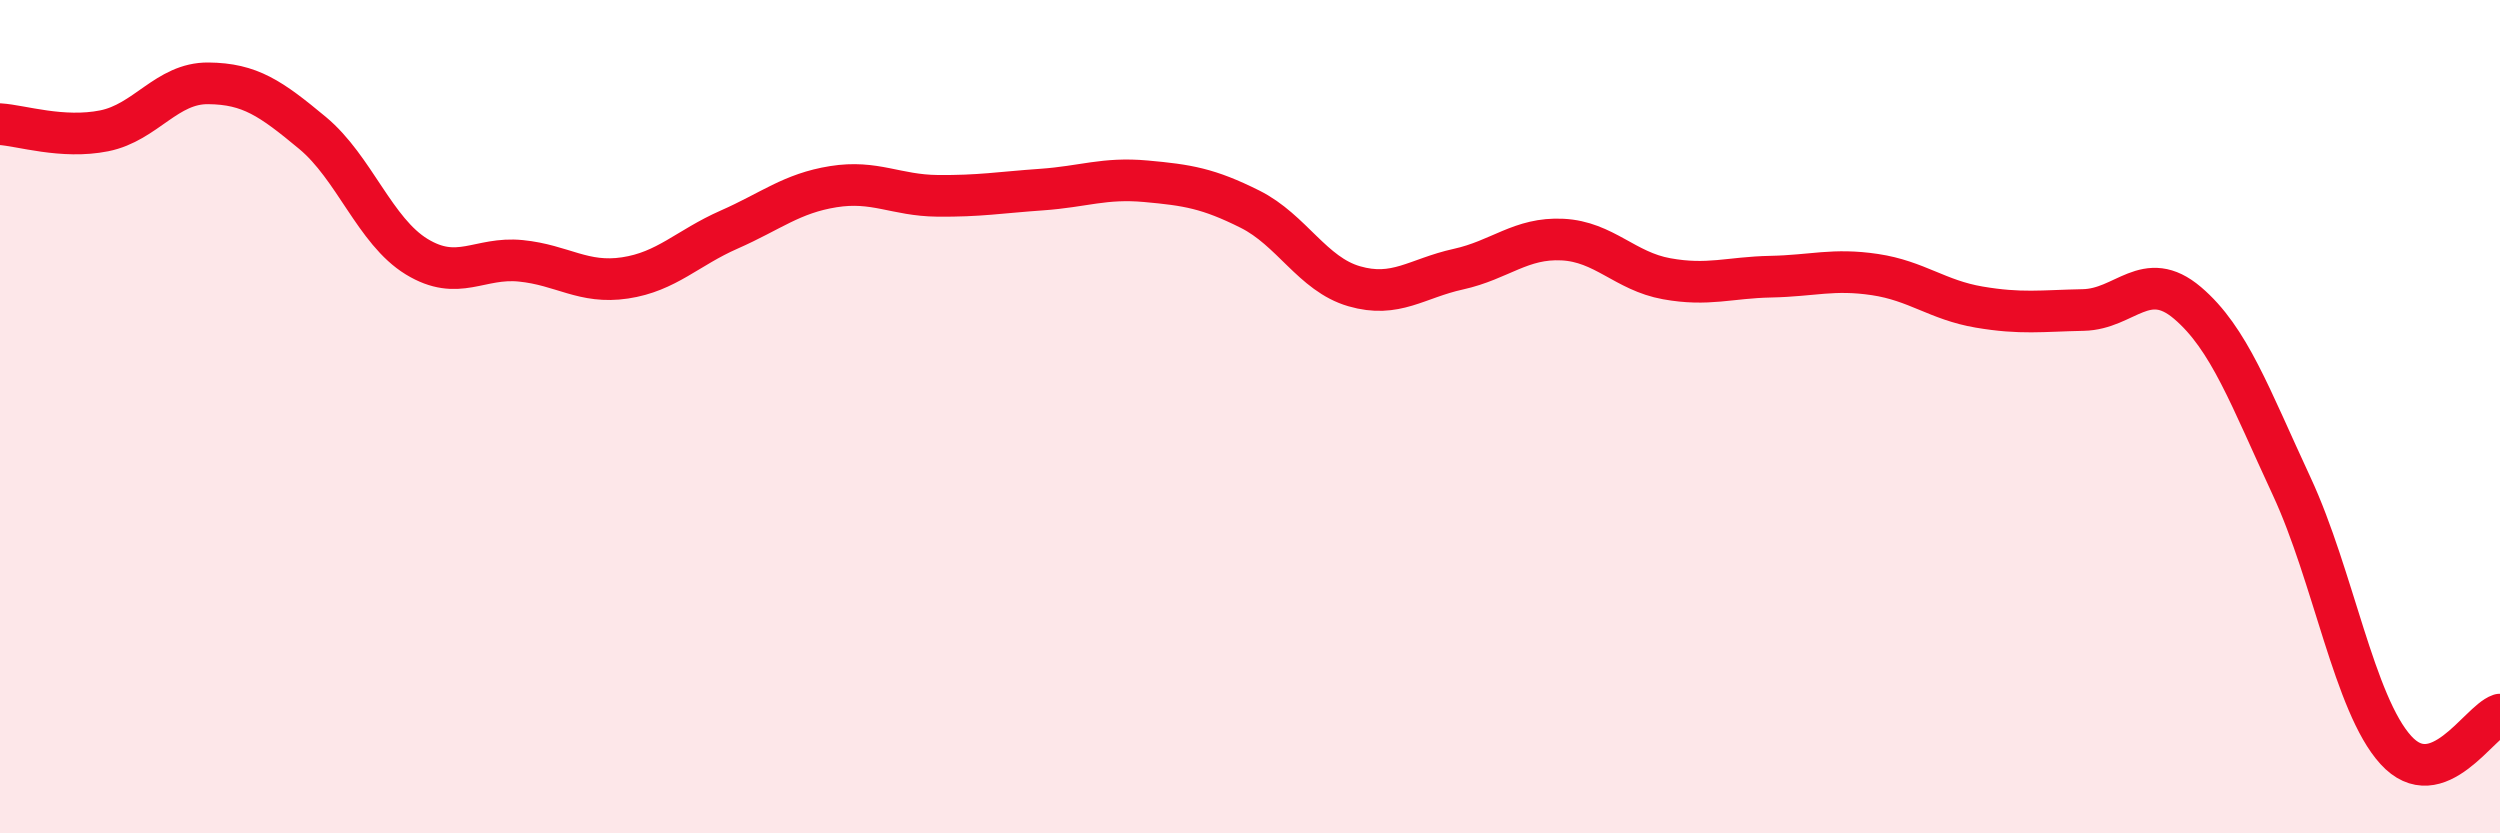 
    <svg width="60" height="20" viewBox="0 0 60 20" xmlns="http://www.w3.org/2000/svg">
      <path
        d="M 0,2.98 C 0.5,3.01 1.5,3.34 2.5,3.14 C 3.5,2.94 4,1.99 5,2 C 6,2.01 6.5,2.36 7.5,3.19 C 8.5,4.02 9,5.55 10,6.16 C 11,6.77 11.5,6.16 12.5,6.26 C 13.5,6.36 14,6.82 15,6.67 C 16,6.52 16.5,5.95 17.5,5.51 C 18.5,5.07 19,4.64 20,4.48 C 21,4.32 21.5,4.69 22.5,4.7 C 23.5,4.71 24,4.62 25,4.55 C 26,4.48 26.5,4.26 27.5,4.35 C 28.5,4.44 29,4.52 30,5.02 C 31,5.52 31.5,6.58 32.5,6.87 C 33.5,7.16 34,6.68 35,6.46 C 36,6.24 36.5,5.7 37.5,5.75 C 38.5,5.8 39,6.51 40,6.69 C 41,6.87 41.5,6.66 42.5,6.64 C 43.5,6.62 44,6.44 45,6.59 C 46,6.74 46.5,7.2 47.5,7.37 C 48.5,7.54 49,7.46 50,7.44 C 51,7.42 51.5,6.42 52.5,7.27 C 53.5,8.12 54,9.52 55,11.67 C 56,13.82 56.5,16.9 57.5,18 C 58.5,19.1 59.5,17.32 60,17.15L60 20L0 20Z"
        fill="#EB0A25"
        opacity="0.1"
        stroke-linecap="round"
        stroke-linejoin="round"
      />
      <path
        d="M 0,2.98 C 0.5,3.01 1.5,3.34 2.5,3.14 C 3.5,2.94 4,1.99 5,2 C 6,2.01 6.5,2.36 7.5,3.19 C 8.5,4.02 9,5.55 10,6.16 C 11,6.77 11.5,6.16 12.5,6.26 C 13.5,6.36 14,6.82 15,6.67 C 16,6.52 16.5,5.95 17.5,5.51 C 18.5,5.07 19,4.64 20,4.48 C 21,4.32 21.5,4.69 22.5,4.7 C 23.5,4.71 24,4.62 25,4.55 C 26,4.48 26.5,4.26 27.5,4.35 C 28.5,4.44 29,4.52 30,5.02 C 31,5.52 31.5,6.58 32.5,6.87 C 33.5,7.16 34,6.68 35,6.46 C 36,6.24 36.5,5.7 37.5,5.75 C 38.5,5.8 39,6.51 40,6.69 C 41,6.87 41.5,6.66 42.5,6.64 C 43.5,6.62 44,6.44 45,6.59 C 46,6.74 46.5,7.2 47.5,7.37 C 48.5,7.54 49,7.46 50,7.44 C 51,7.42 51.5,6.42 52.5,7.27 C 53.5,8.12 54,9.52 55,11.67 C 56,13.82 56.5,16.9 57.5,18 C 58.5,19.1 59.5,17.32 60,17.15"
        stroke="#EB0A25"
        stroke-width="1"
        fill="none"
        stroke-linecap="round"
        stroke-linejoin="round"
      />
    </svg>
  